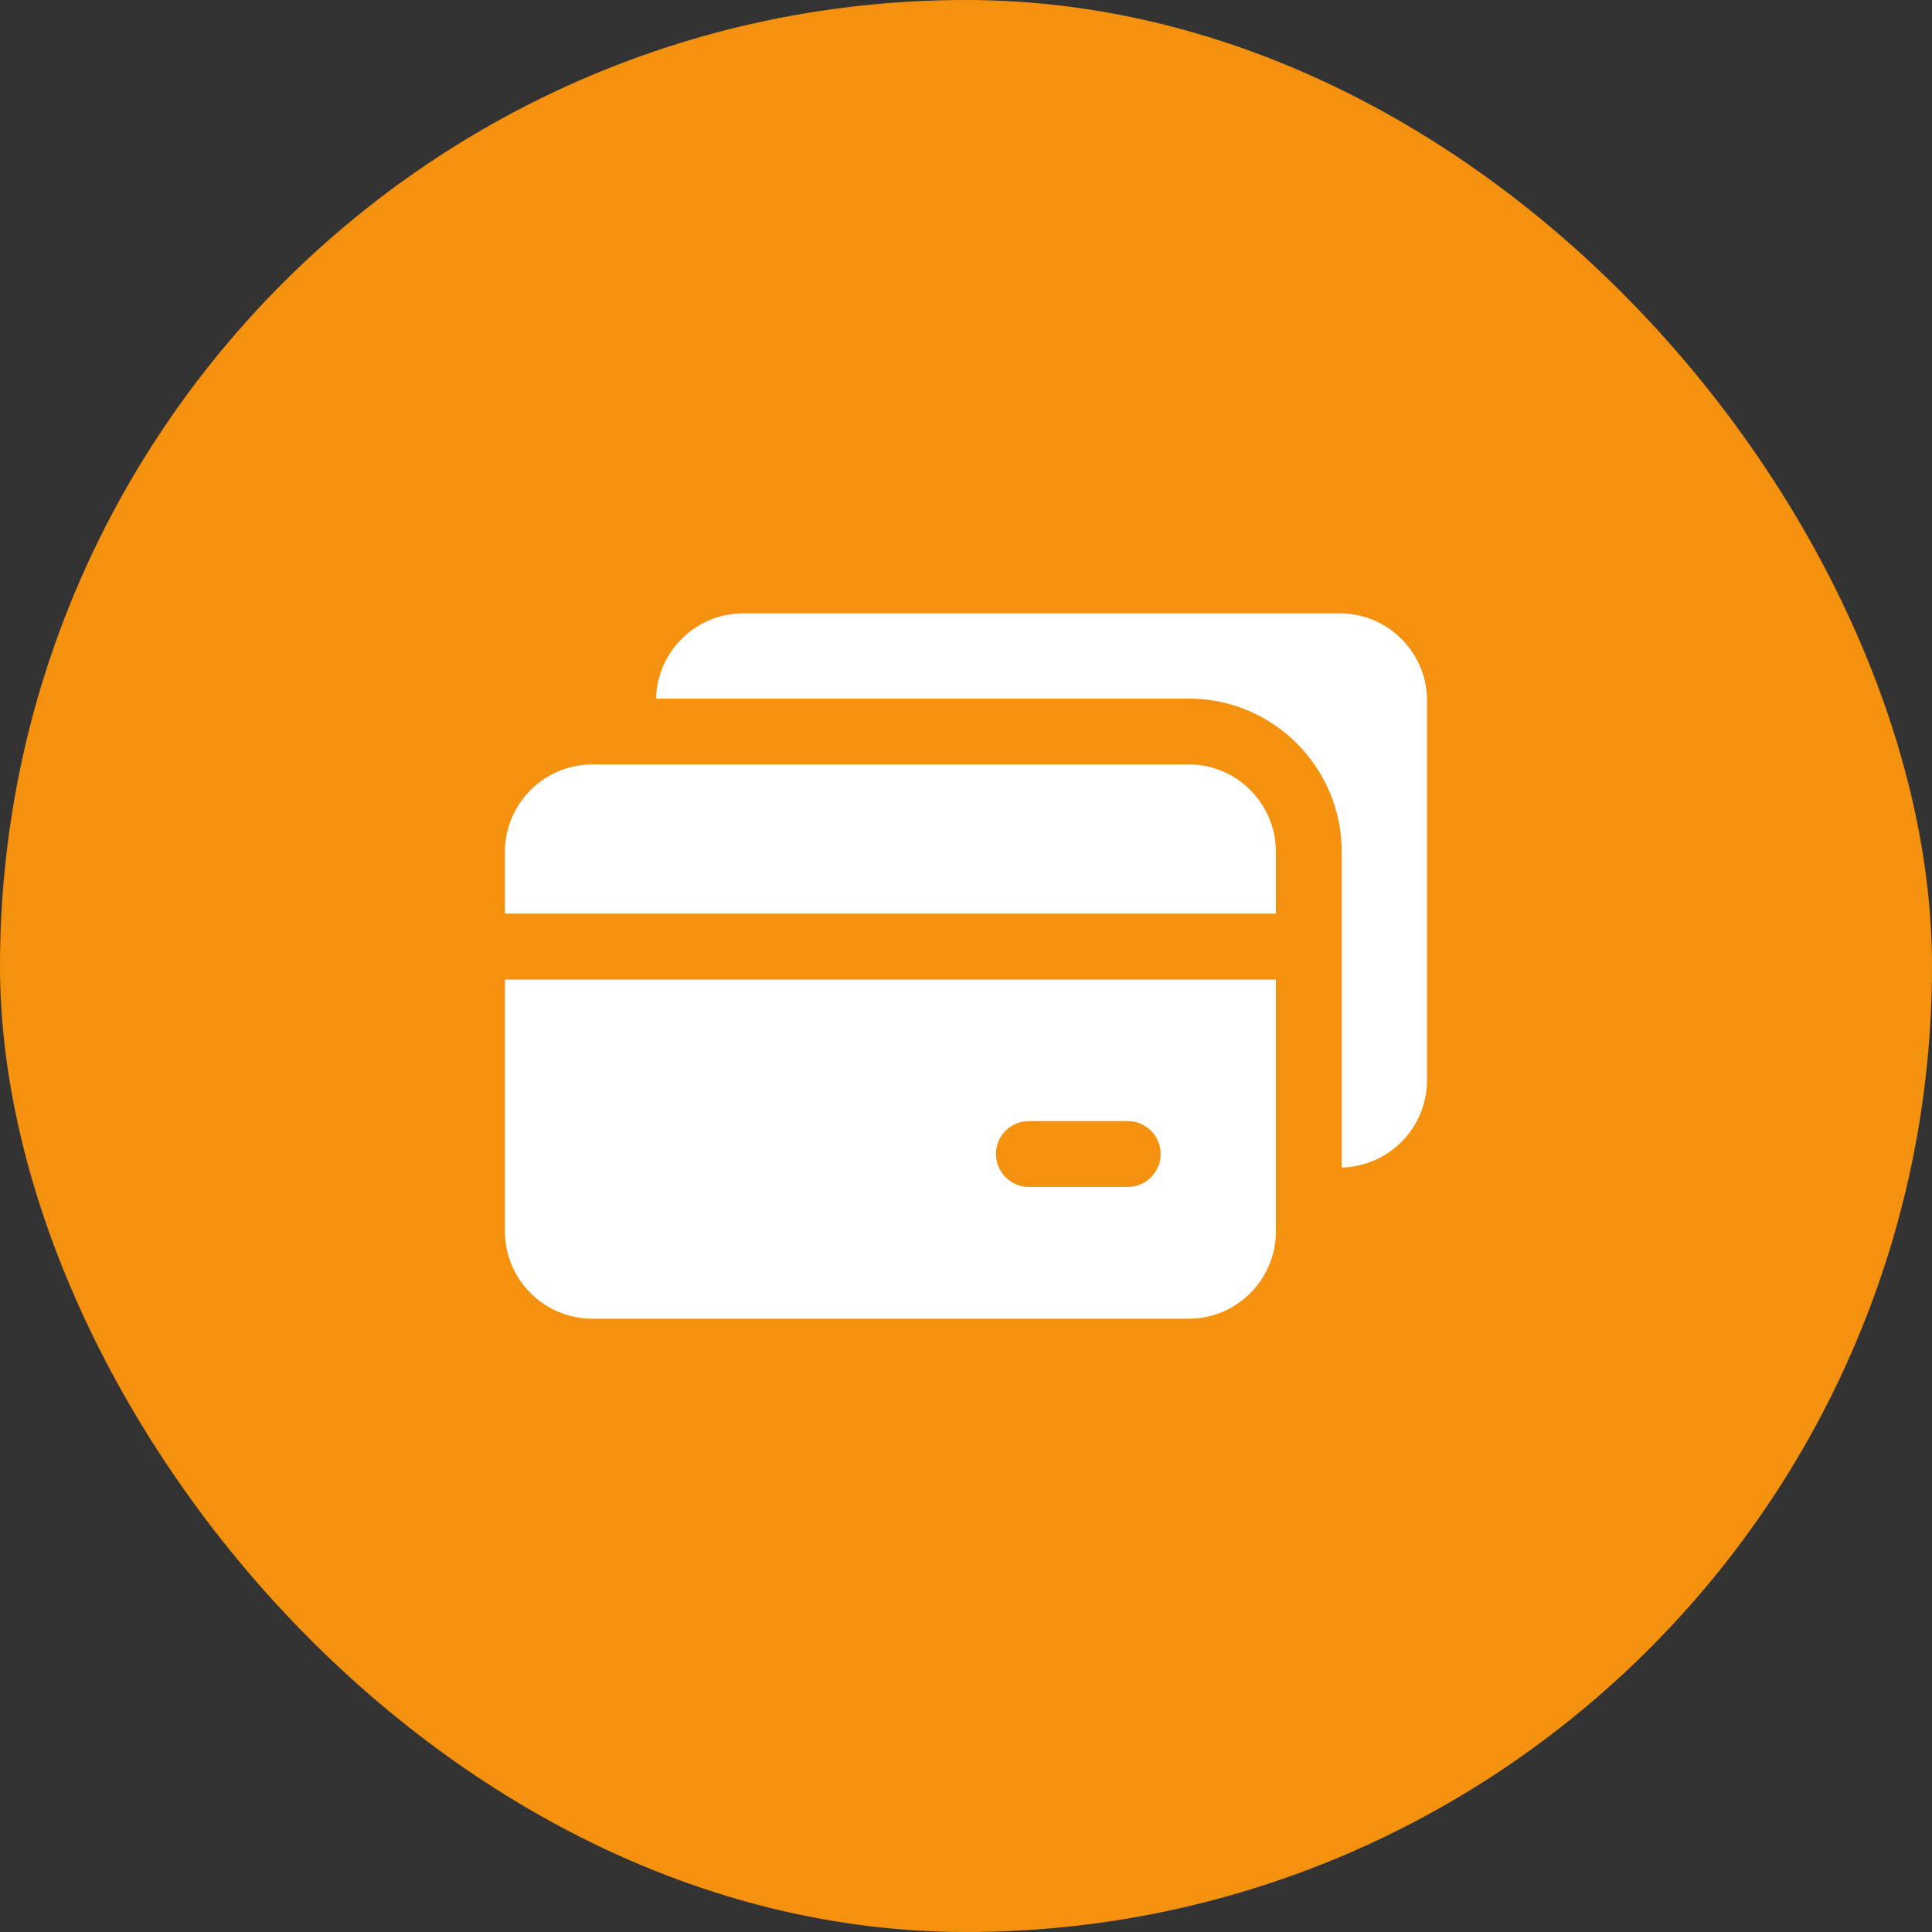 <?xml version="1.0" encoding="UTF-8"?> <svg xmlns="http://www.w3.org/2000/svg" width="44" height="44" viewBox="0 0 44 44" fill="none"><rect x="0" y="0" width="44" height="44" fill="#333333" stroke="none"/><rect width="44" height="44" rx="22" fill="#F4910F"></rect><path d="M30.512 13.968H16.922C15.85 13.968 14.965 14.838 14.942 15.91H27.077C28.997 15.91 30.557 17.478 30.557 19.398V26.59C31.076 26.577 31.57 26.362 31.933 25.991C32.295 25.62 32.499 25.122 32.5 24.603V15.955C32.5 14.86 31.607 13.968 30.512 13.968Z" fill="white"></path><path d="M27.078 17.41H13.488C12.393 17.41 11.5 18.303 11.5 19.398V20.808H29.058V19.398C29.058 18.303 28.165 17.41 27.078 17.41ZM11.5 28.045C11.5 29.14 12.393 30.033 13.488 30.033H27.078C28.165 30.033 29.058 29.14 29.058 28.045V22.308H11.5V28.045ZM23.433 25.533H25.683C26.095 25.533 26.433 25.863 26.433 26.283C26.433 26.695 26.095 27.033 25.683 27.033H23.433C23.02 27.033 22.683 26.695 22.683 26.283C22.683 25.863 23.02 25.533 23.433 25.533Z" fill="white"></path></svg> 